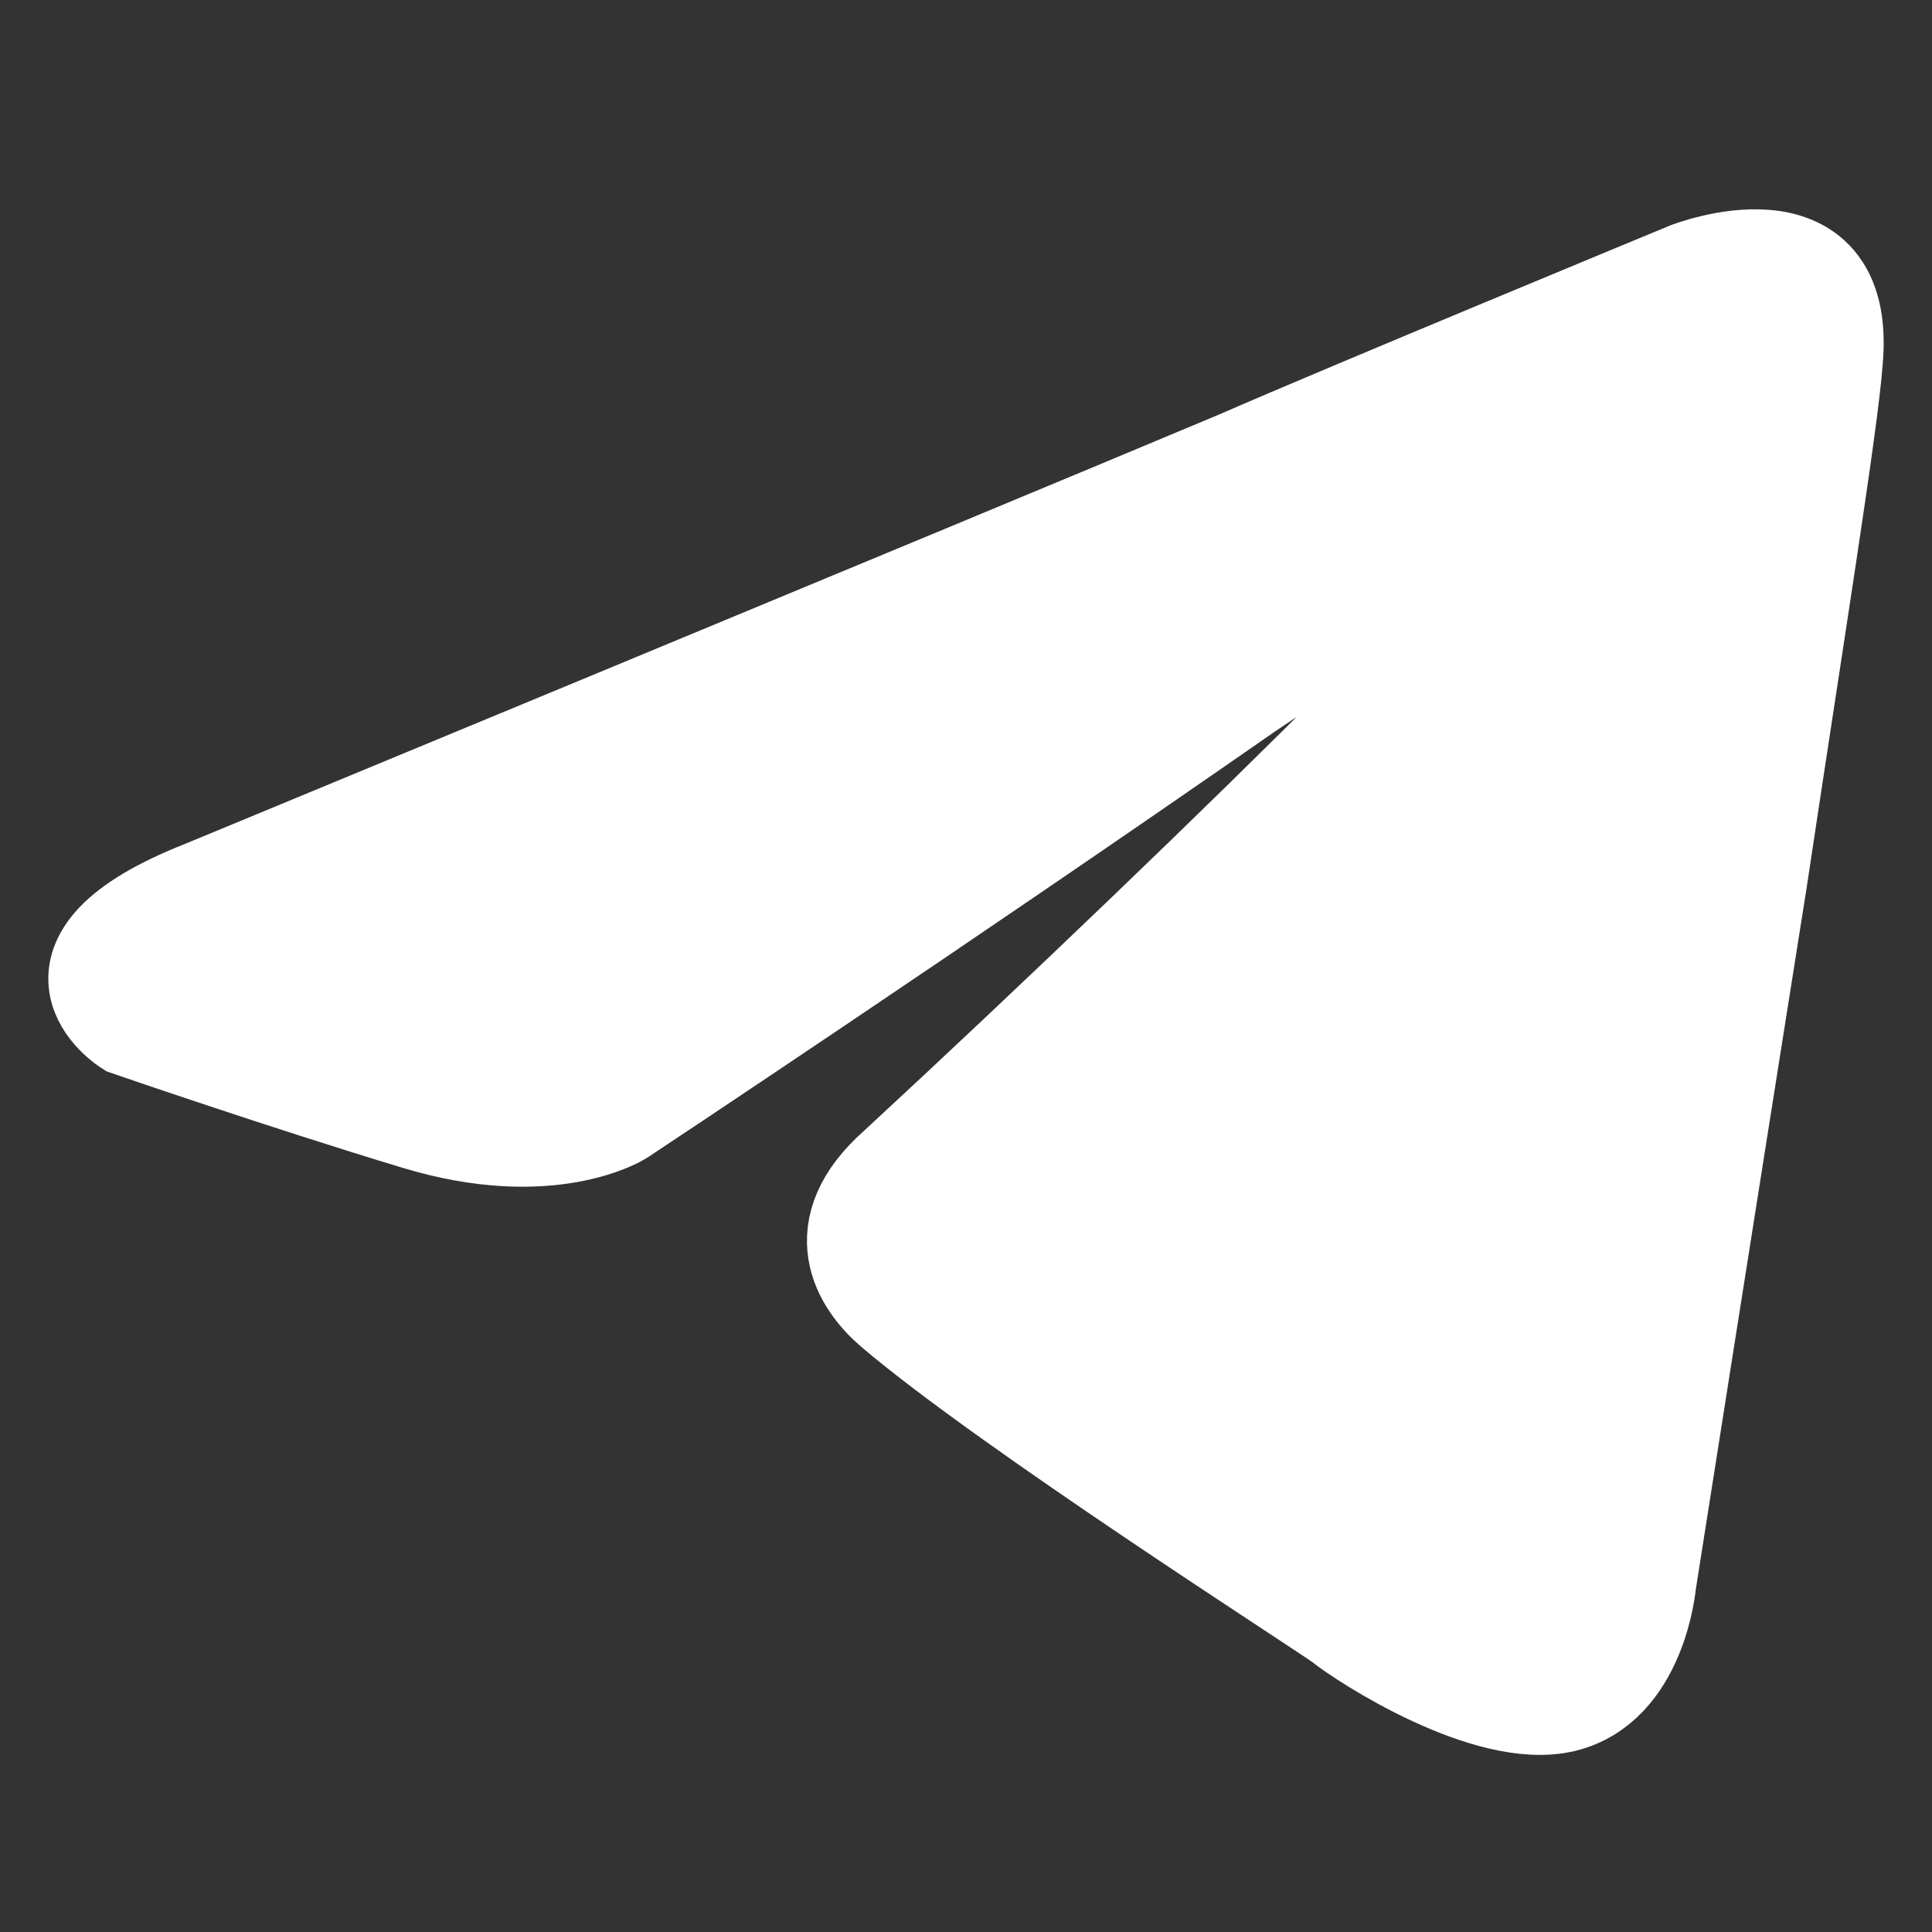 <?xml version="1.0" encoding="UTF-8"?> <svg xmlns="http://www.w3.org/2000/svg" width="60" height="60" viewBox="0 0 60 60" fill="none"><rect x="0" y="0" width="60" height="60" fill="#333333" stroke="none"/><path d="M6.31 27.598C6.31 27.598 30.193 17.719 38.477 14.241C41.651 12.85 52.42 8.397 52.42 8.397C52.42 8.397 57.39 6.45 56.975 11.18C56.837 13.128 55.733 19.945 54.628 27.319C52.972 37.755 51.177 49.163 51.177 49.163C51.177 49.163 50.901 52.363 48.554 52.92C46.207 53.476 42.342 50.972 41.651 50.415C41.099 49.998 31.298 43.737 27.709 40.676C26.742 39.841 25.638 38.172 27.846 36.224C32.816 31.633 38.753 25.928 42.342 22.311C43.998 20.641 45.655 16.745 38.753 21.476C28.951 28.293 19.287 34.693 19.287 34.693C19.287 34.693 17.079 36.085 12.937 34.832C8.795 33.58 3.964 31.911 3.964 31.911C3.964 31.911 0.651 29.823 6.311 27.598H6.31Z" fill="white" stroke="white" stroke-width="3"></path></svg> 